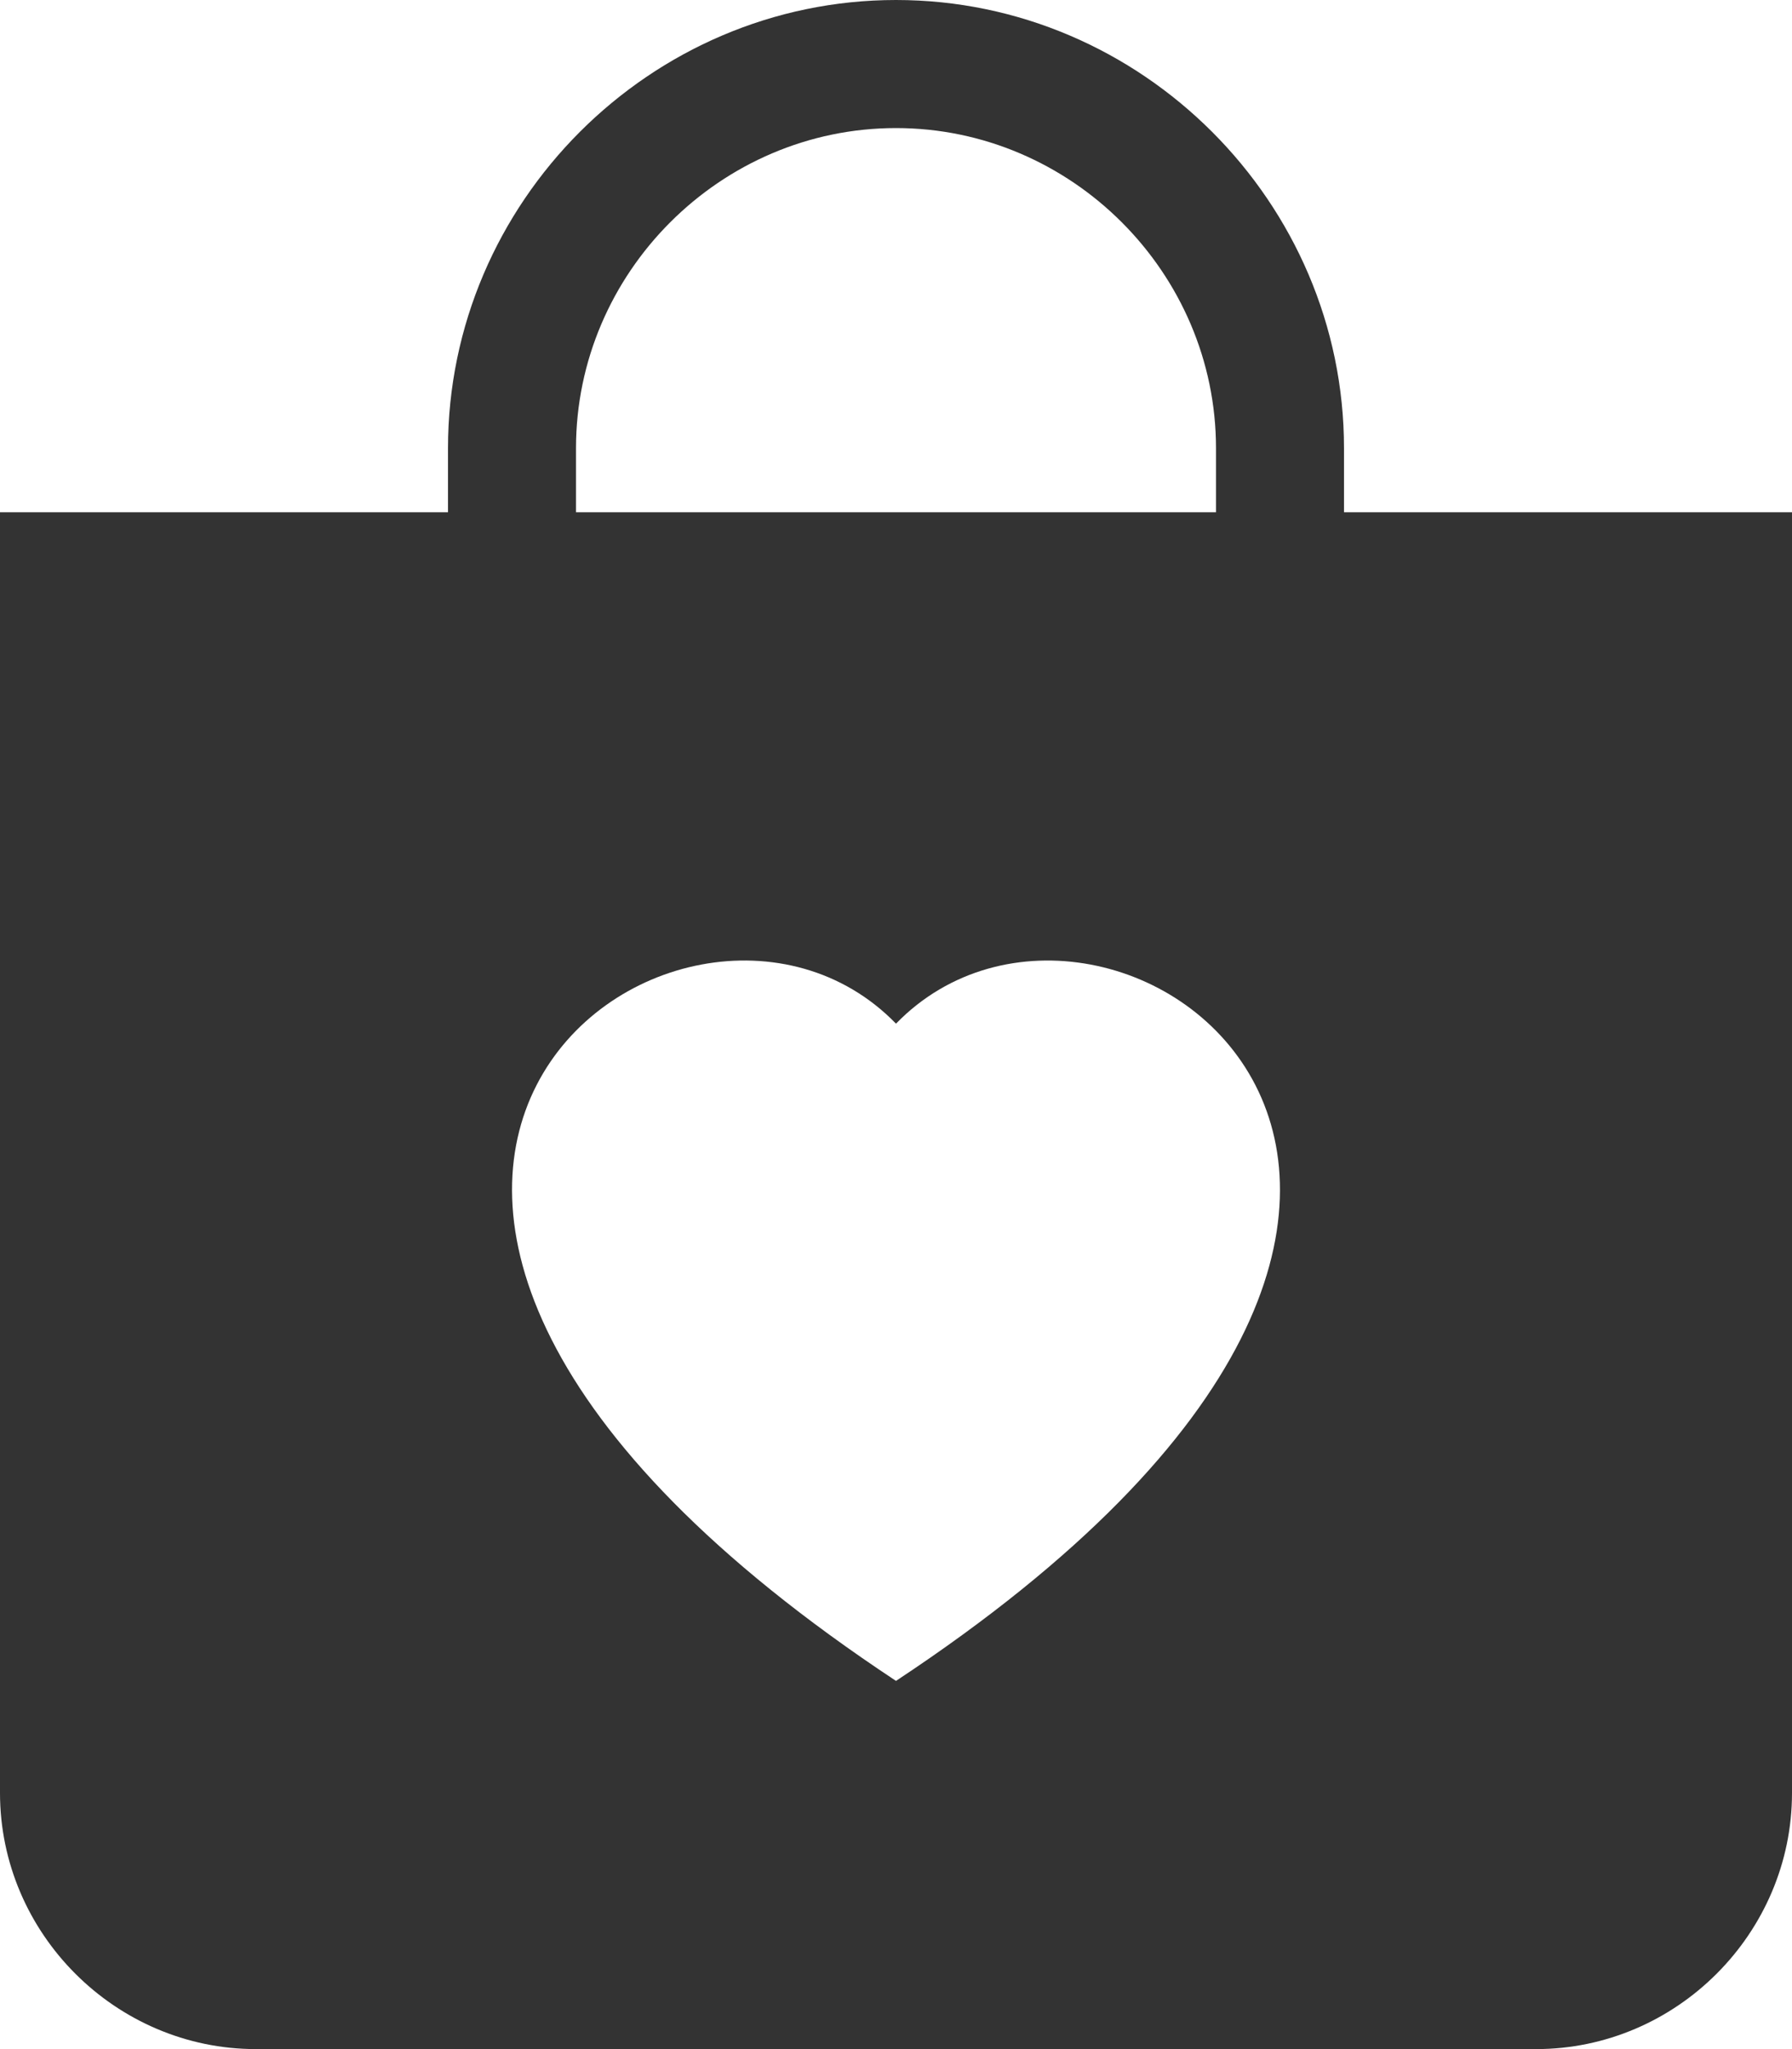 <?xml version="1.0" encoding="UTF-8" standalone="no"?>
<!DOCTYPE svg PUBLIC "-//W3C//DTD SVG 1.1//EN" "http://www.w3.org/Graphics/SVG/1.1/DTD/svg11.dtd">
<svg width="100%" height="100%" viewBox="0 0 42 48" version="1.1" xmlns="http://www.w3.org/2000/svg" xmlns:xlink="http://www.w3.org/1999/xlink" xml:space="preserve" xmlns:serif="http://www.serif.com/" style="fill-rule:evenodd;clip-rule:evenodd;stroke-linejoin:round;stroke-miterlimit:2;">
    <g transform="matrix(1,0,0,1,-88.746,-105.699)">
        <rect id="Artboard1" x="0" y="0" width="300" height="300" style="fill:none;"/>
        <g id="Artboard11" serif:id="Artboard1">
            <g transform="matrix(3,0,0,3,85.746,105.699)">
                <path d="M11.5,4L11.5,3.5C11.5,1.58 9.92,0 8,0C6.08,-0 4.5,1.58 4.5,3.5L4.5,4L1,4L1,14C1,15.097 1.903,16 3,16L13,16C14.097,16 15,15.097 15,14L15,4L11.5,4ZM8,1C9.371,1 10.5,2.129 10.5,3.5L10.5,4L5.5,4L5.5,3.5C5.5,2.129 6.629,1 8,1M8,7.993C9.664,6.282 13.825,9.276 8,13.125C2.175,9.275 6.336,6.282 8,7.993" style="fill:rgb(51,51,51);fill-rule:nonzero;"/>
            </g>
        </g>
    </g>
</svg>
